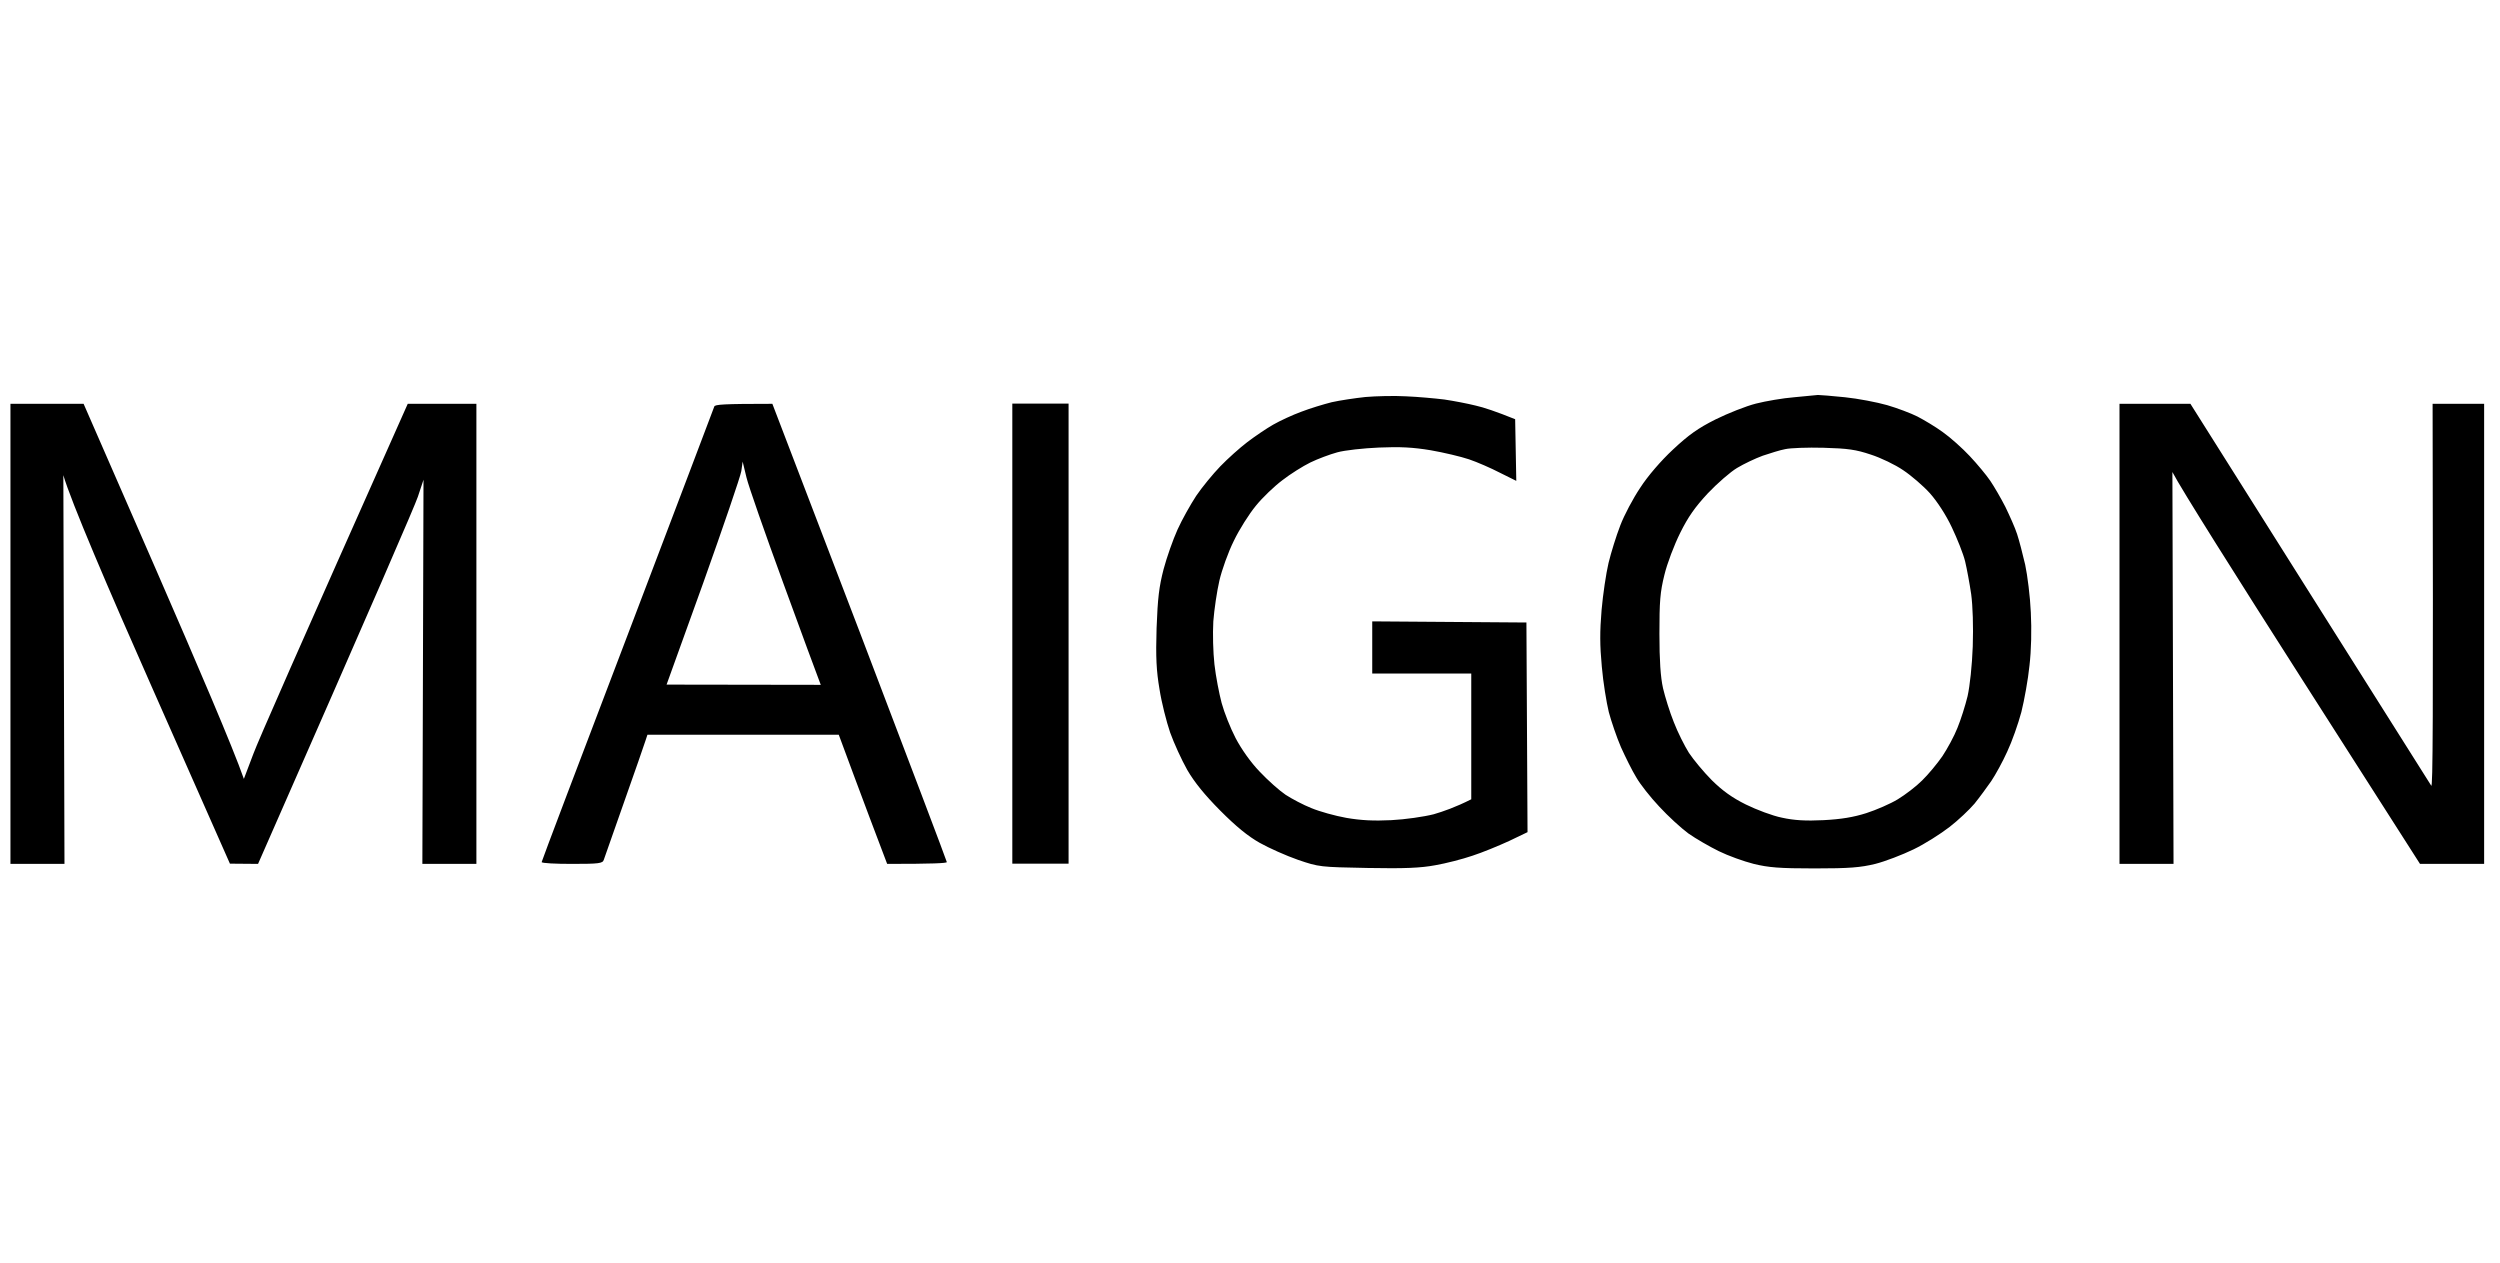 <svg width="95" height="48" viewBox="0 0 95 48" fill="none" xmlns="http://www.w3.org/2000/svg">
<g clip-path="url(#clip0_343_446)">
<path fill-rule="evenodd" clip-rule="evenodd" d="M53.428 15.06C53.872 15.078 54.531 15.138 54.882 15.181C55.232 15.232 55.771 15.336 56.079 15.413C56.387 15.482 56.849 15.637 57.576 15.93L57.619 18.273L56.994 17.963C56.661 17.79 56.13 17.558 55.822 17.454C55.514 17.351 54.864 17.196 54.368 17.11C53.693 16.998 53.205 16.972 52.401 17.007C51.811 17.032 51.101 17.11 50.819 17.188C50.536 17.265 50.075 17.437 49.792 17.575C49.51 17.713 49.031 18.014 48.732 18.247C48.432 18.471 47.971 18.91 47.722 19.22C47.466 19.53 47.09 20.124 46.884 20.555C46.67 20.986 46.431 21.657 46.337 22.062C46.243 22.467 46.14 23.165 46.106 23.612C46.08 24.086 46.097 24.775 46.149 25.249C46.2 25.697 46.328 26.36 46.422 26.713C46.517 27.066 46.756 27.669 46.953 28.048C47.175 28.47 47.526 28.969 47.868 29.323C48.176 29.65 48.621 30.046 48.852 30.201C49.091 30.356 49.527 30.588 49.835 30.709C50.143 30.838 50.733 31.002 51.161 31.079C51.708 31.174 52.204 31.2 52.871 31.166C53.393 31.14 54.112 31.036 54.48 30.942C54.839 30.838 55.309 30.675 55.908 30.373V25.593H52.145V23.612L58.004 23.655L58.046 31.622L57.345 31.958C56.951 32.139 56.327 32.397 55.951 32.518C55.574 32.647 54.941 32.81 54.539 32.879C53.983 32.983 53.385 33.009 51.973 32.983C50.16 32.948 50.126 32.948 49.322 32.673C48.877 32.518 48.219 32.225 47.868 32.027C47.423 31.777 46.961 31.398 46.371 30.804C45.781 30.21 45.388 29.727 45.114 29.254C44.9 28.875 44.609 28.237 44.464 27.832C44.327 27.428 44.139 26.696 44.062 26.196C43.942 25.49 43.916 24.982 43.95 23.871C43.993 22.717 44.045 22.295 44.216 21.632C44.335 21.184 44.575 20.503 44.746 20.124C44.917 19.745 45.242 19.168 45.456 18.841C45.678 18.514 46.089 18.014 46.371 17.721C46.653 17.429 47.115 17.015 47.398 16.8C47.68 16.585 48.124 16.283 48.381 16.137C48.638 15.99 49.117 15.767 49.45 15.646C49.784 15.517 50.297 15.362 50.605 15.284C50.913 15.215 51.486 15.129 51.888 15.086C52.29 15.052 52.983 15.034 53.428 15.06ZM69.08 15.009C69.148 15.009 69.61 15.043 70.106 15.095C70.602 15.146 71.321 15.284 71.714 15.396C72.099 15.508 72.621 15.706 72.86 15.827C73.109 15.956 73.545 16.214 73.827 16.421C74.109 16.619 74.571 17.032 74.853 17.334C75.136 17.635 75.486 18.057 75.632 18.273C75.777 18.488 76.034 18.927 76.205 19.263C76.367 19.599 76.573 20.055 76.65 20.297C76.727 20.529 76.863 21.055 76.957 21.459C77.043 21.864 77.146 22.674 77.171 23.268C77.206 23.922 77.188 24.723 77.12 25.292C77.069 25.809 76.923 26.61 76.812 27.057C76.692 27.505 76.453 28.186 76.273 28.565C76.102 28.944 75.828 29.443 75.666 29.684C75.503 29.917 75.221 30.304 75.033 30.537C74.836 30.769 74.417 31.166 74.084 31.424C73.75 31.682 73.143 32.07 72.715 32.276C72.287 32.483 71.637 32.733 71.261 32.828C70.697 32.965 70.286 33 68.952 33C67.609 33 67.207 32.965 66.642 32.828C66.266 32.733 65.667 32.518 65.317 32.345C64.966 32.173 64.444 31.872 64.162 31.674C63.88 31.467 63.383 31.011 63.05 30.649C62.716 30.296 62.323 29.796 62.177 29.538C62.023 29.288 61.767 28.771 61.596 28.392C61.433 28.013 61.228 27.41 61.134 27.057C61.048 26.704 60.92 25.929 60.869 25.335C60.792 24.517 60.792 24 60.86 23.182C60.912 22.588 61.031 21.787 61.125 21.39C61.219 21.003 61.416 20.366 61.57 19.969C61.716 19.582 62.058 18.936 62.331 18.531C62.614 18.092 63.118 17.506 63.572 17.084C64.17 16.524 64.521 16.275 65.188 15.939C65.659 15.706 66.351 15.431 66.728 15.336C67.104 15.241 67.754 15.129 68.182 15.095C68.609 15.052 69.011 15.017 69.08 15.009ZM66.984 17.317C66.702 17.42 66.266 17.627 66.009 17.782C65.761 17.928 65.257 18.367 64.897 18.746C64.41 19.272 64.153 19.634 63.845 20.254C63.623 20.701 63.349 21.416 63.247 21.847C63.084 22.501 63.058 22.855 63.058 24.086C63.058 25.102 63.101 25.731 63.195 26.153C63.272 26.48 63.452 27.066 63.606 27.445C63.751 27.824 64.016 28.349 64.179 28.608C64.35 28.866 64.735 29.331 65.051 29.65C65.453 30.046 65.821 30.313 66.343 30.571C66.745 30.769 67.361 31.002 67.711 31.071C68.173 31.174 68.618 31.2 69.294 31.166C69.969 31.131 70.431 31.054 70.919 30.899C71.295 30.778 71.834 30.545 72.116 30.373C72.399 30.201 72.818 29.882 73.04 29.658C73.271 29.434 73.613 29.021 73.81 28.737C73.998 28.453 74.263 27.97 74.383 27.66C74.511 27.35 74.682 26.808 74.768 26.454C74.853 26.076 74.939 25.292 74.965 24.56C74.99 23.793 74.965 23.027 74.905 22.579C74.845 22.174 74.742 21.614 74.674 21.33C74.605 21.046 74.374 20.469 74.169 20.038C73.947 19.565 73.613 19.056 73.339 18.746C73.083 18.462 72.621 18.066 72.322 17.868C72.022 17.661 71.466 17.394 71.09 17.274C70.525 17.084 70.218 17.041 69.294 17.015C68.686 16.998 68.028 17.024 67.84 17.067C67.651 17.101 67.267 17.222 66.984 17.317ZM0.397 15.345H3.177L5.949 21.692C7.471 25.189 8.848 28.392 9.267 29.598L9.626 28.651C9.823 28.125 11.226 24.922 15.494 15.345H18.103V32.828H16.05L16.093 18.23L15.879 18.876C15.759 19.229 14.339 22.519 9.806 32.828L8.737 32.819L5.76 26.084C4.118 22.381 2.698 19.056 2.407 18.057L2.45 32.828H0.397V15.345ZM80.541 15.345H83.236L87.769 22.536C90.266 26.498 92.345 29.788 92.388 29.857C92.447 29.943 92.464 27.574 92.439 15.345H94.397V32.828H91.96L87.469 25.8C84.998 21.933 82.885 18.583 82.551 17.937L82.594 32.828H80.541V15.345ZM29.35 15.345L32.669 24.017C34.491 28.797 35.979 32.724 35.979 32.759C35.979 32.802 35.466 32.828 33.712 32.828L33.037 31.045C32.669 30.055 32.25 28.952 31.873 27.919H24.603L24.526 28.151C24.483 28.289 24.124 29.323 23.722 30.459C23.32 31.596 22.969 32.595 22.944 32.673C22.901 32.81 22.764 32.828 21.738 32.828C21.105 32.828 20.583 32.802 20.583 32.759C20.583 32.724 22.054 28.84 23.85 24.129C25.638 19.418 27.126 15.508 27.143 15.448C27.169 15.37 27.477 15.345 29.35 15.345ZM28.17 17.902C28.136 18.109 27.485 20.012 26.724 22.148L25.33 26.015L31.189 26.024C31.044 25.654 30.445 24.017 29.761 22.148C29.076 20.279 28.444 18.471 28.366 18.143L28.221 17.541L28.17 17.902ZM38.468 15.336H40.606V32.819H38.468V15.336Z" fill="black"/>
</g>
<defs>
<clipPath id="clip0_343_446">
<rect width="94" height="18" fill="white" transform="translate(0.397 15)"/>
</clipPath>
</defs>
</svg>
